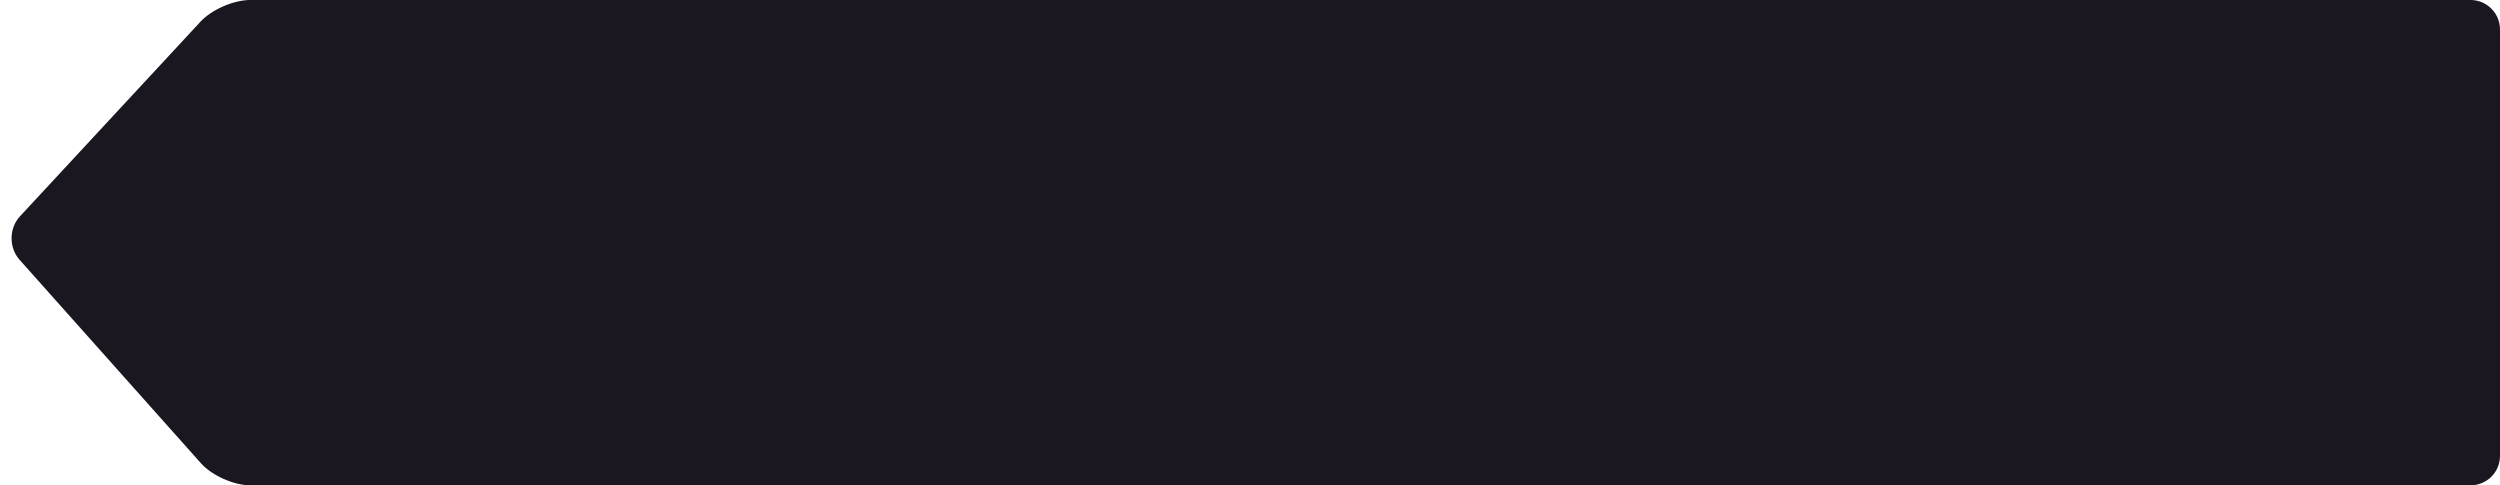 <?xml version="1.0" encoding="UTF-8" standalone="no"?>
<svg width="170px" height="33px" viewBox="0 0 170 33" version="1.1" xmlns="http://www.w3.org/2000/svg" xmlns:xlink="http://www.w3.org/1999/xlink">
    <!-- Generator: Sketch 3.8.2 (29753) - http://www.bohemiancoding.com/sketch -->
    <title>Rectangle 561</title>
    <desc>Created with Sketch.</desc>
    <defs></defs>
    <g id="Desktop" stroke="none" stroke-width="1" fill="none" fill-rule="evenodd">
        <g id="Iframe" transform="translate(-29, -24)" fill="#1B1721">
            <g id="Group">
                <path d="M30.331,41.667 C29.596,40.842 29.607,39.52 30.358,38.71 L42.642,25.464 C43.392,24.655 44.891,24 46.002,24 L196.998,24 C198.104,24 199,24.9 199,26.002 L199,54.998 C199,56.104 198.109,57 196.998,57 L46.002,57 C44.896,57 43.403,56.33 42.669,55.507 L30.331,41.667 Z" id="Rectangle-561"></path>
            </g>
        </g>
    </g>
</svg>